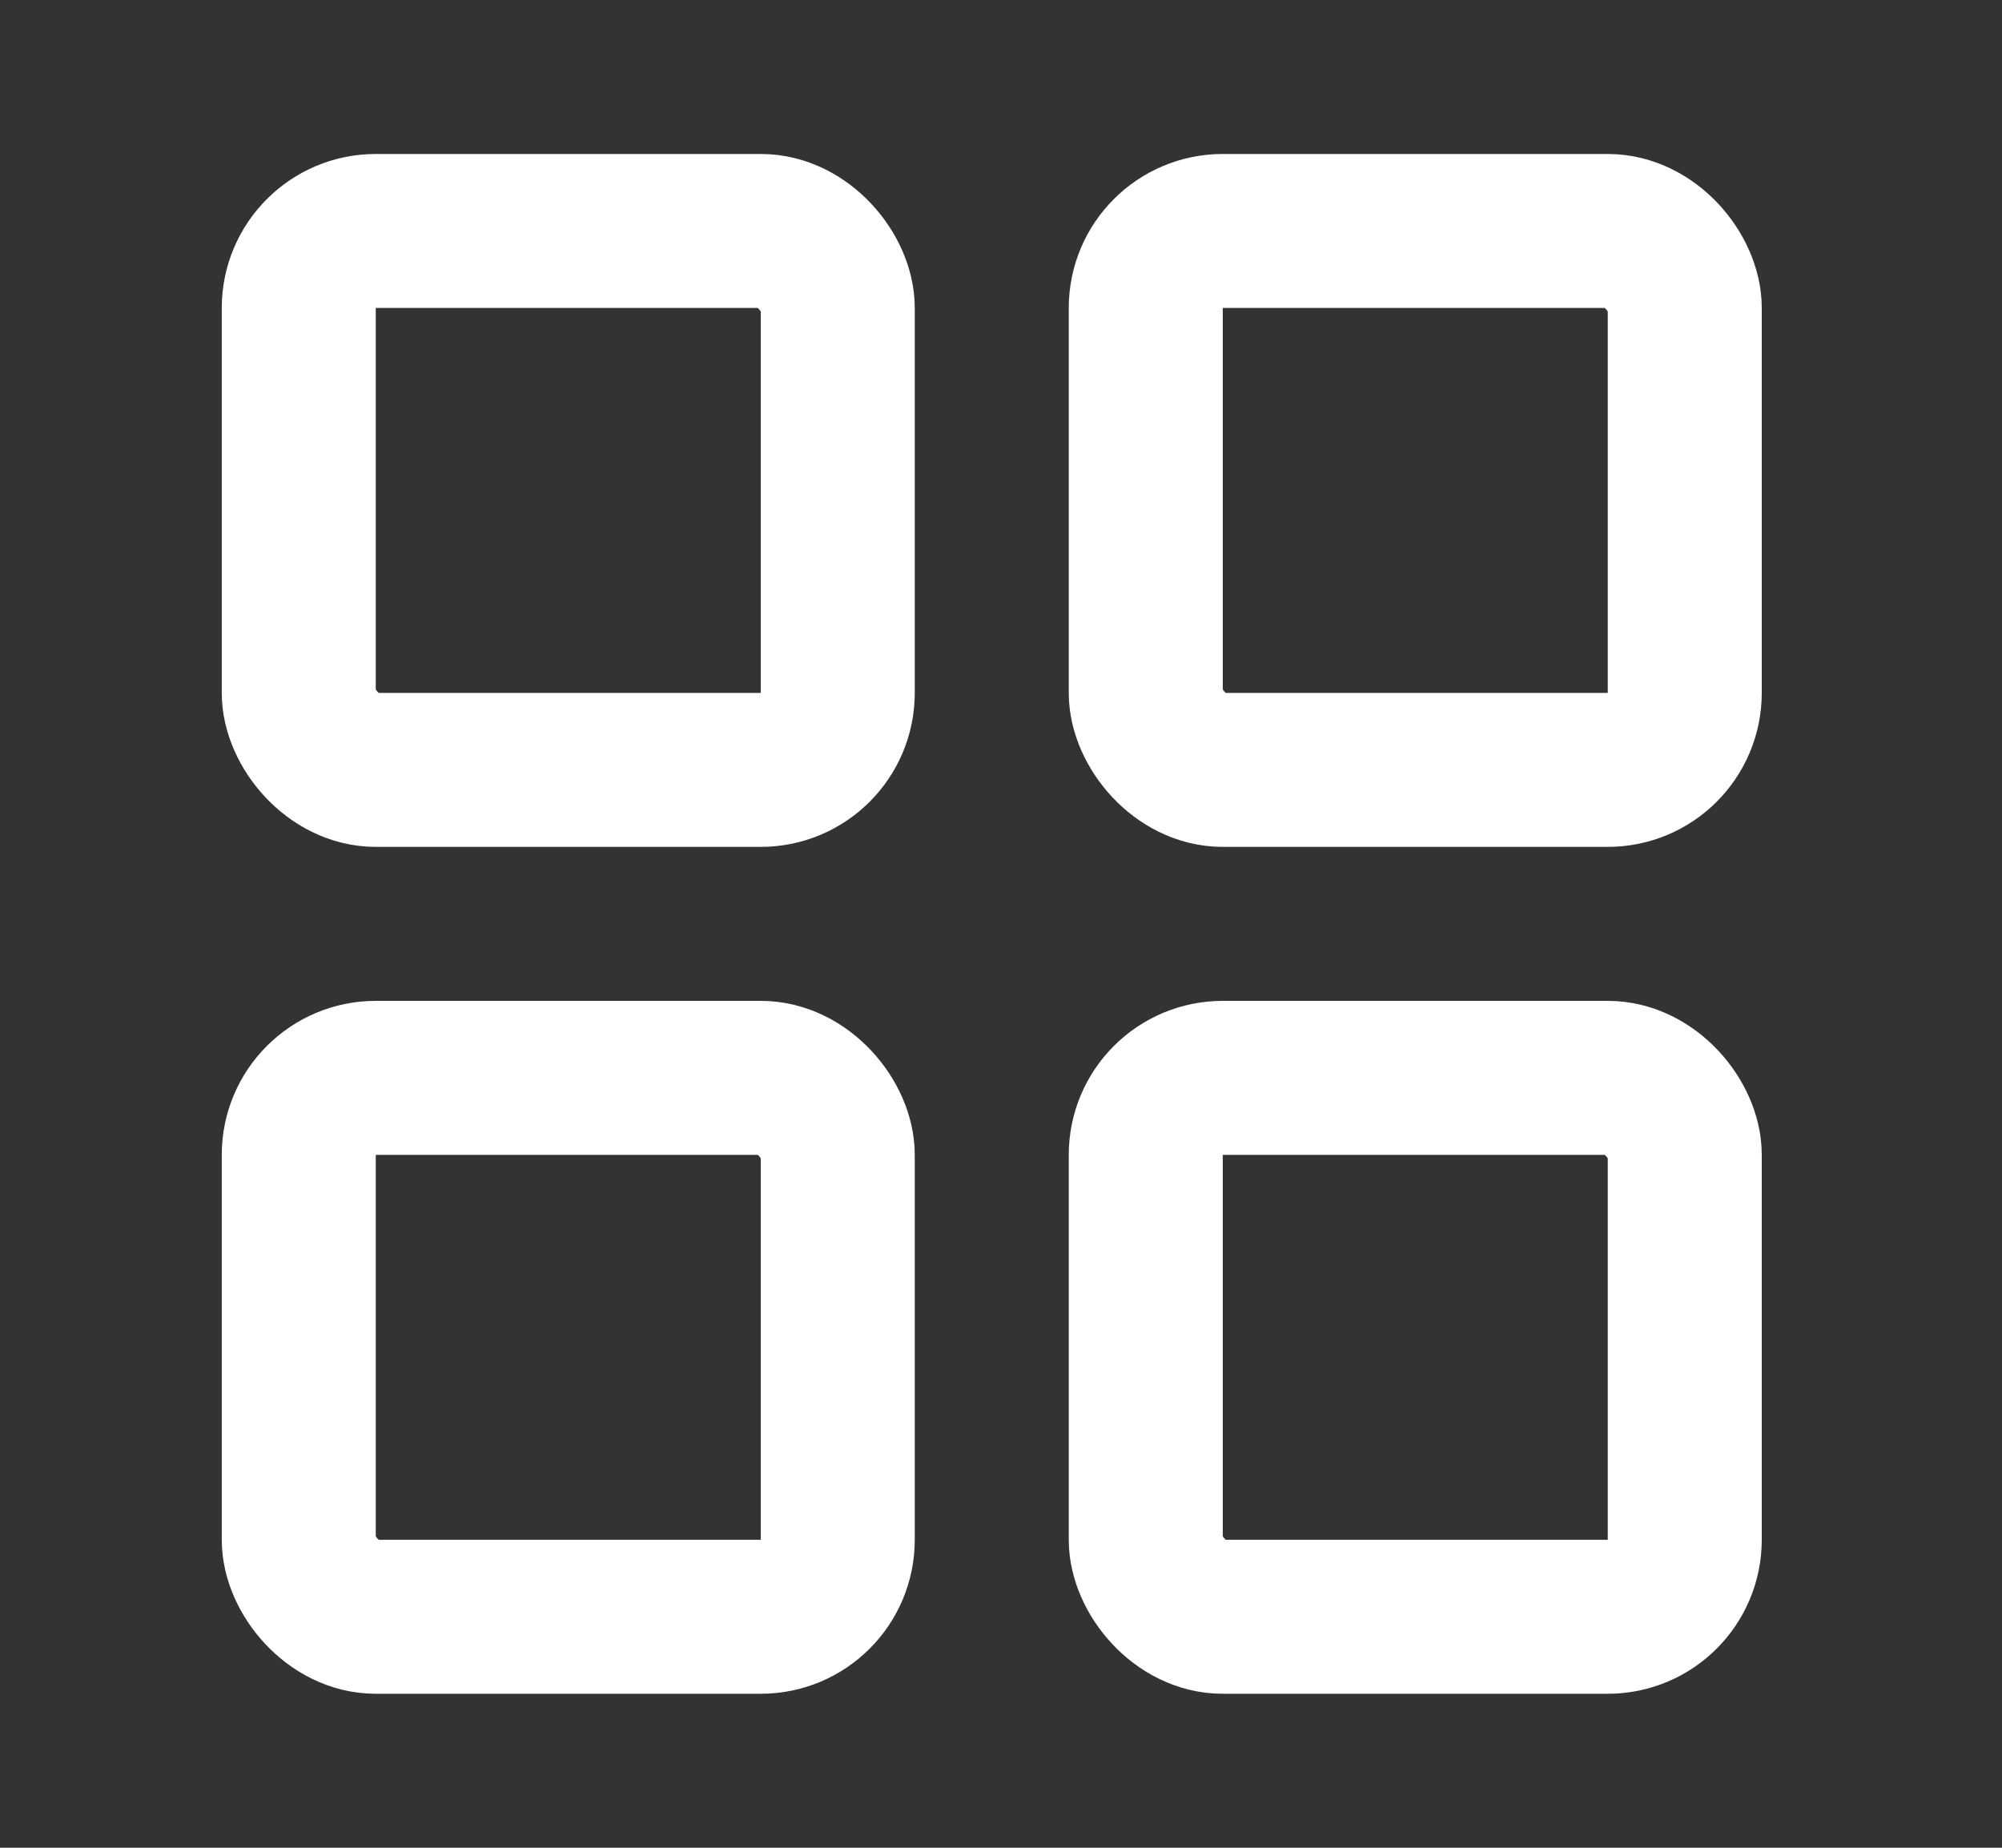 <?xml version="1.0" encoding="UTF-8"?> <svg xmlns="http://www.w3.org/2000/svg" width="26" height="24" viewBox="0 0 26 24" fill="none"><rect x="0" y="0" width="26" height="24" fill="#333333" stroke="none"/><rect x="3.88" y="3" width="7" height="7" rx="1" stroke="white" stroke-width="2" stroke-linecap="round"></rect><rect x="3.88" y="14" width="7" height="7" rx="1" stroke="white" stroke-width="2" stroke-linecap="round"></rect><rect x="14.88" y="3" width="7" height="7" rx="1" stroke="white" stroke-width="2" stroke-linecap="round"></rect><rect x="14.88" y="14" width="7" height="7" rx="1" stroke="white" stroke-width="2" stroke-linecap="round"></rect></svg> 